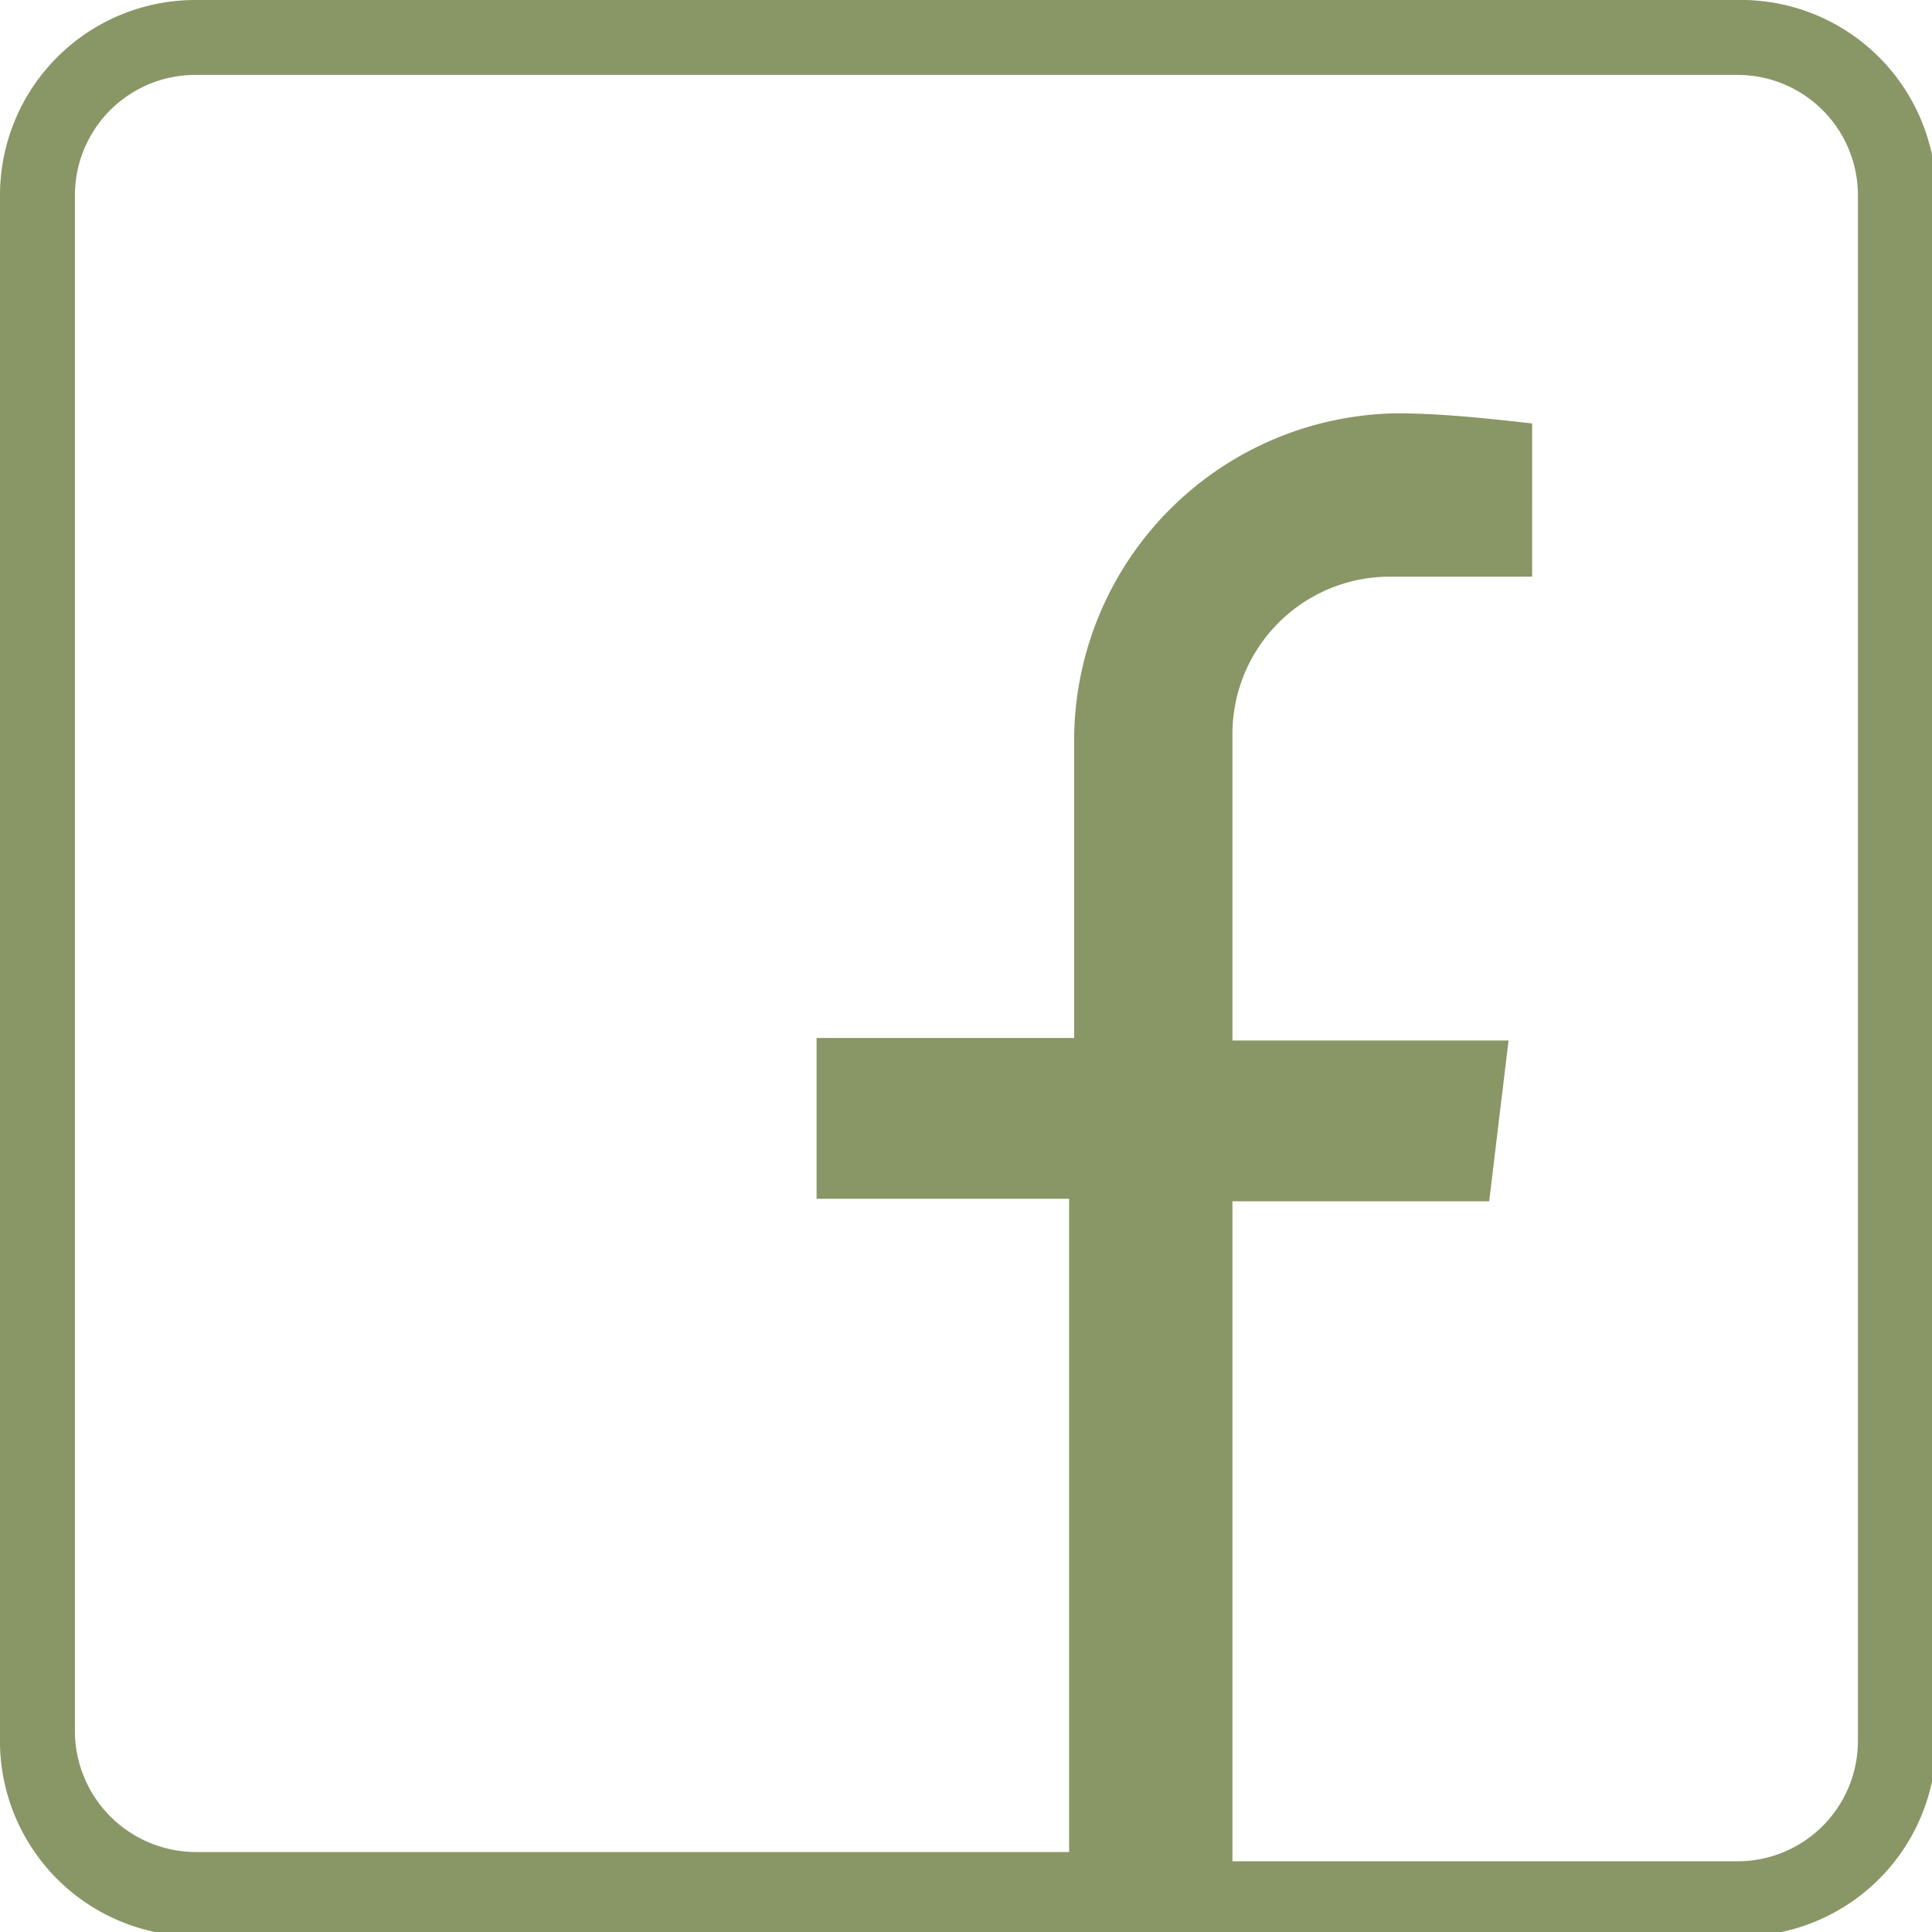 <svg xmlns="http://www.w3.org/2000/svg" viewBox="0 0 22.95 22.95"><defs><style>.cls-1{fill:#899666;}</style></defs><g id="Layer_2" data-name="Layer 2"><g id="ΦΙΛΤΡΑ"><path class="cls-1" d="M2.32,23A2.32,2.32,0,0,1,0,20.63V2.32A2.32,2.32,0,0,1,2.32,0H20.63A2.32,2.32,0,0,1,23,2.32V20.63A2.32,2.32,0,0,1,20.63,23Zm12.32-.89h6a1.43,1.43,0,0,0,1.43-1.43V2.32A1.43,1.43,0,0,0,20.63.89H2.32A1.43,1.43,0,0,0,.89,2.32V20.58A1.44,1.44,0,0,0,2.32,22H12.7V14.24h-3V12.33h3.06V8.73a3.89,3.89,0,0,1,3.83-3.82c.53,0,1.07.06,1.61.12V6.85H16.53a1.87,1.87,0,0,0-1.89,1.88v3.63h3.28l-.23,1.91H14.64Z"/></g></g></svg>